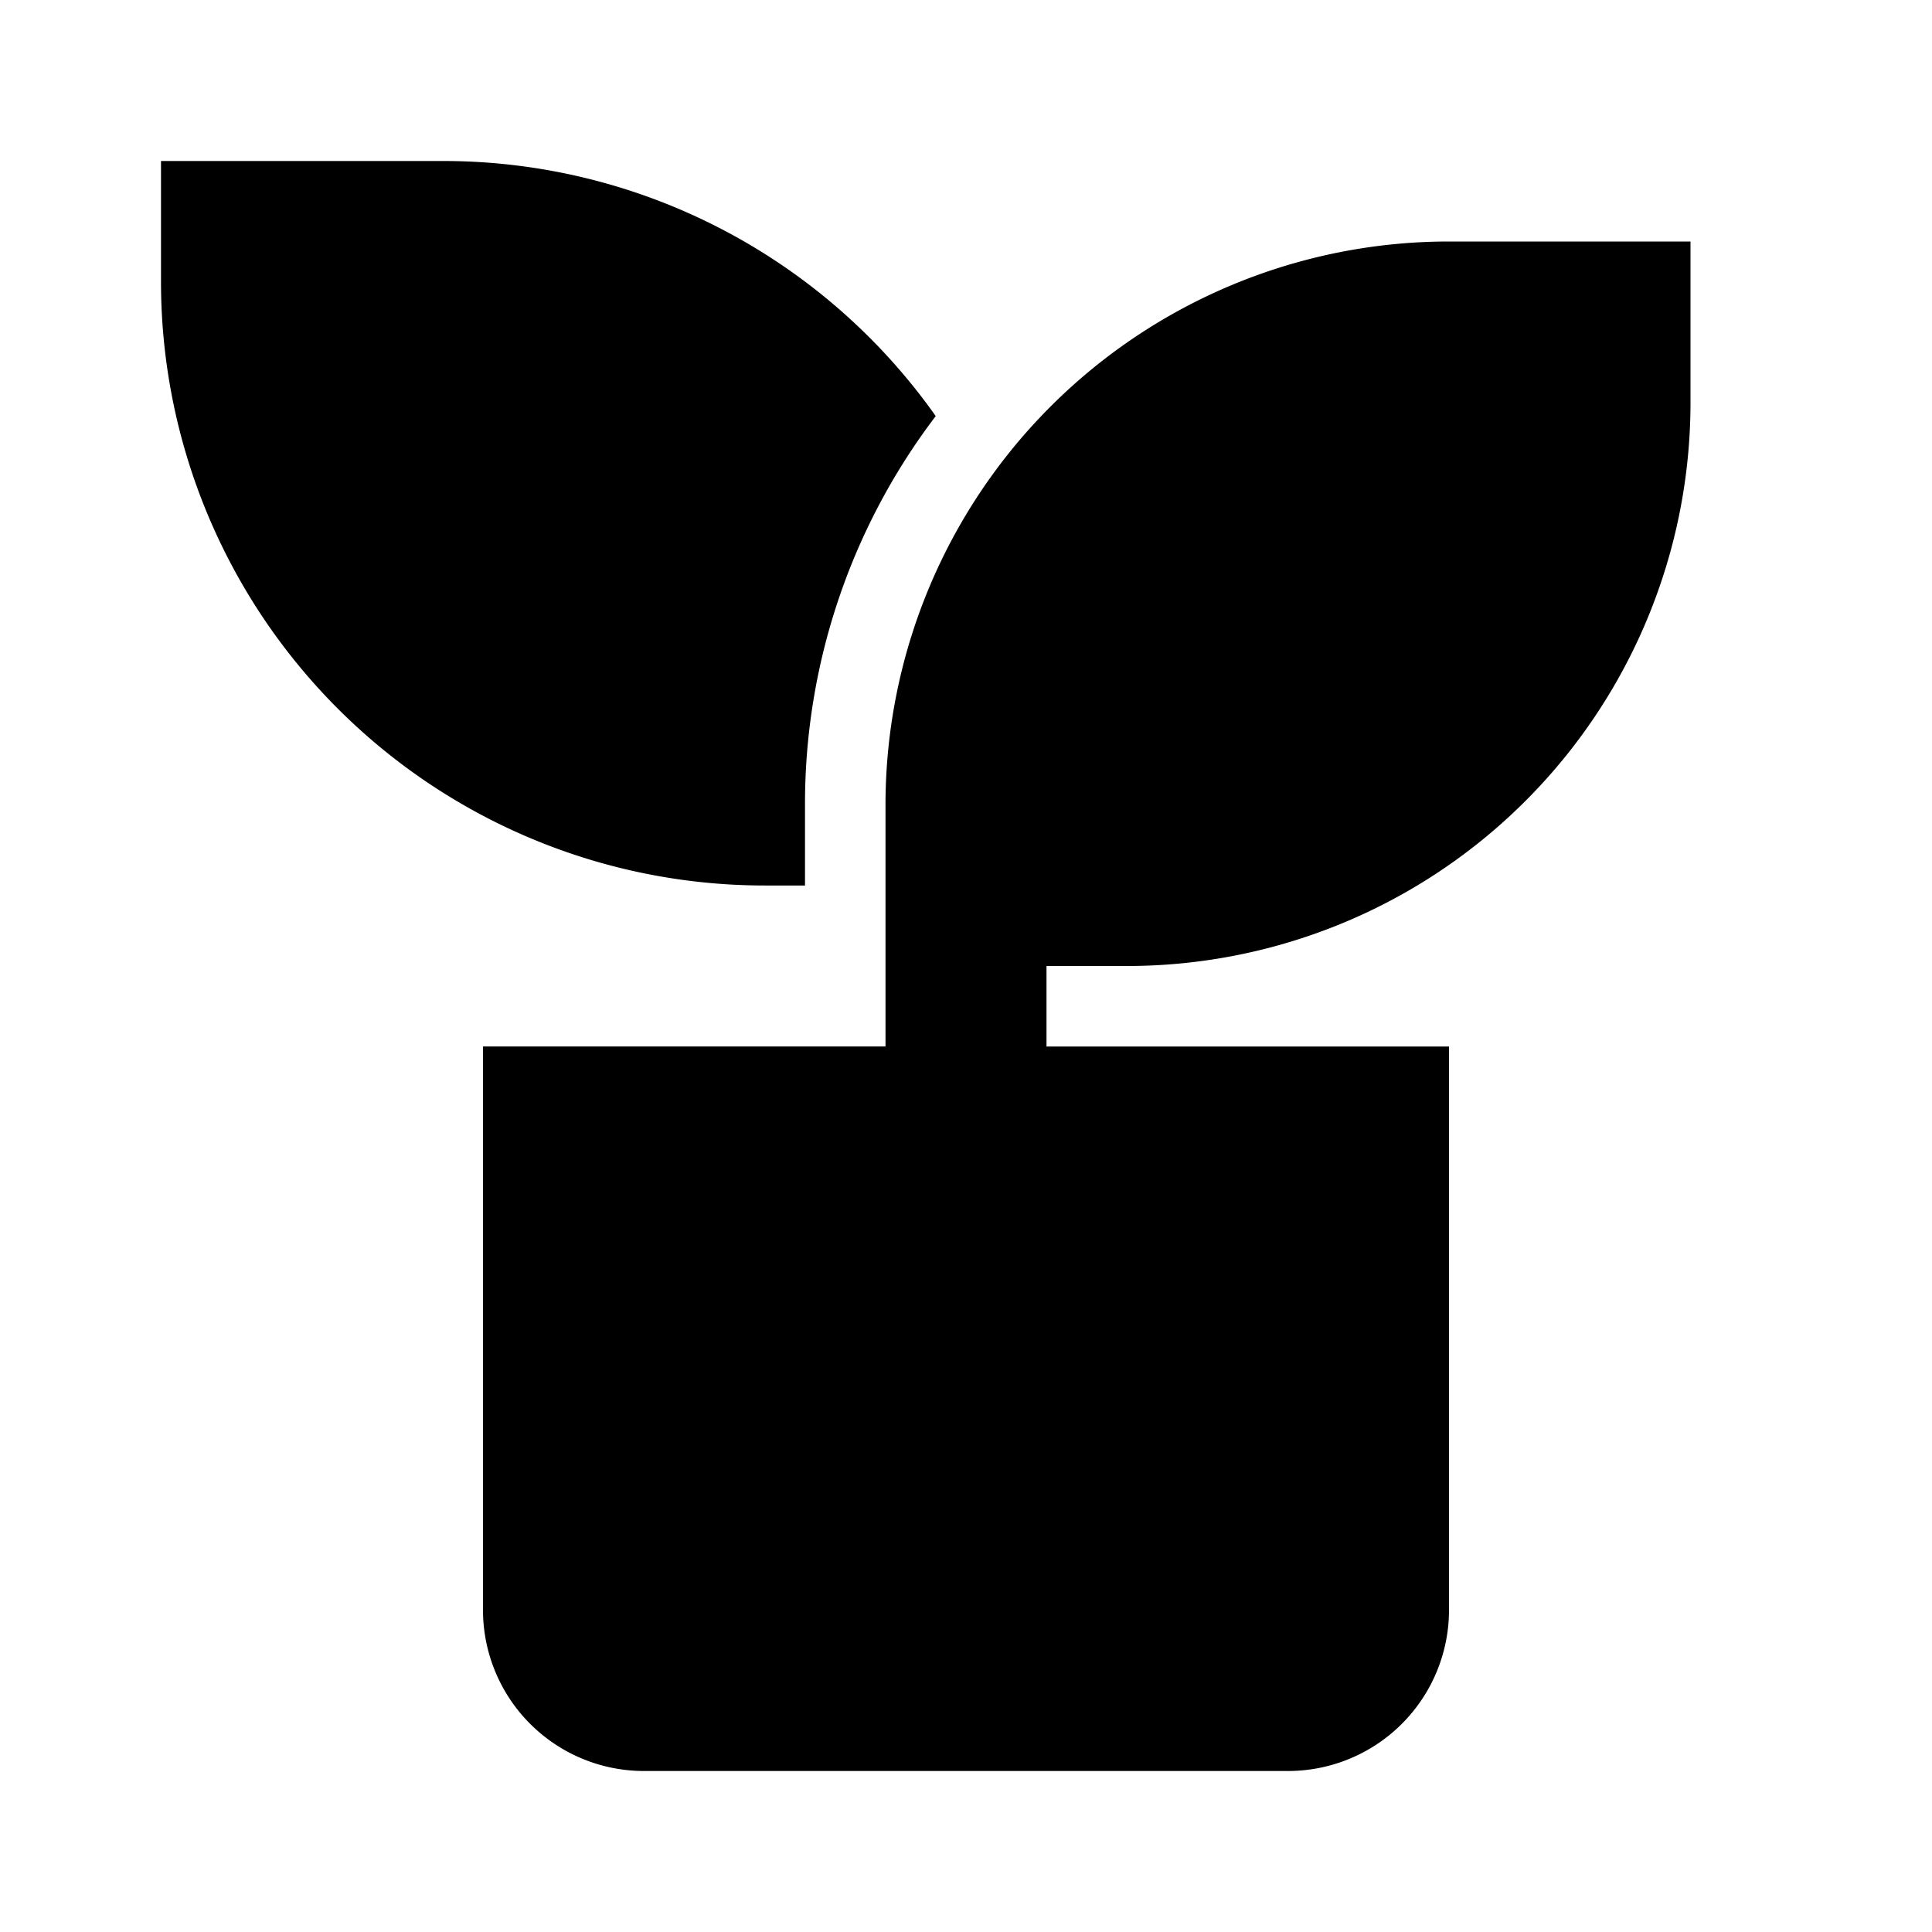 <svg xmlns="http://www.w3.org/2000/svg" viewBox="0 0 24 24" width="24" height="24"><path d="M21 3v2a7 7 0 0 1-7 7h-1v1h5v7a2 2 0 0 1-2 2H8a2 2 0 0 1-2-2v-7h5v-3a7 7 0 0 1 7-7h3ZM5.5 2a7.49 7.49 0 0 1 6.124 3.169A7.953 7.953 0 0 0 10 10v1h-.5A7.5 7.5 0 0 1 2 3.5V2h3.5Z"/></svg>